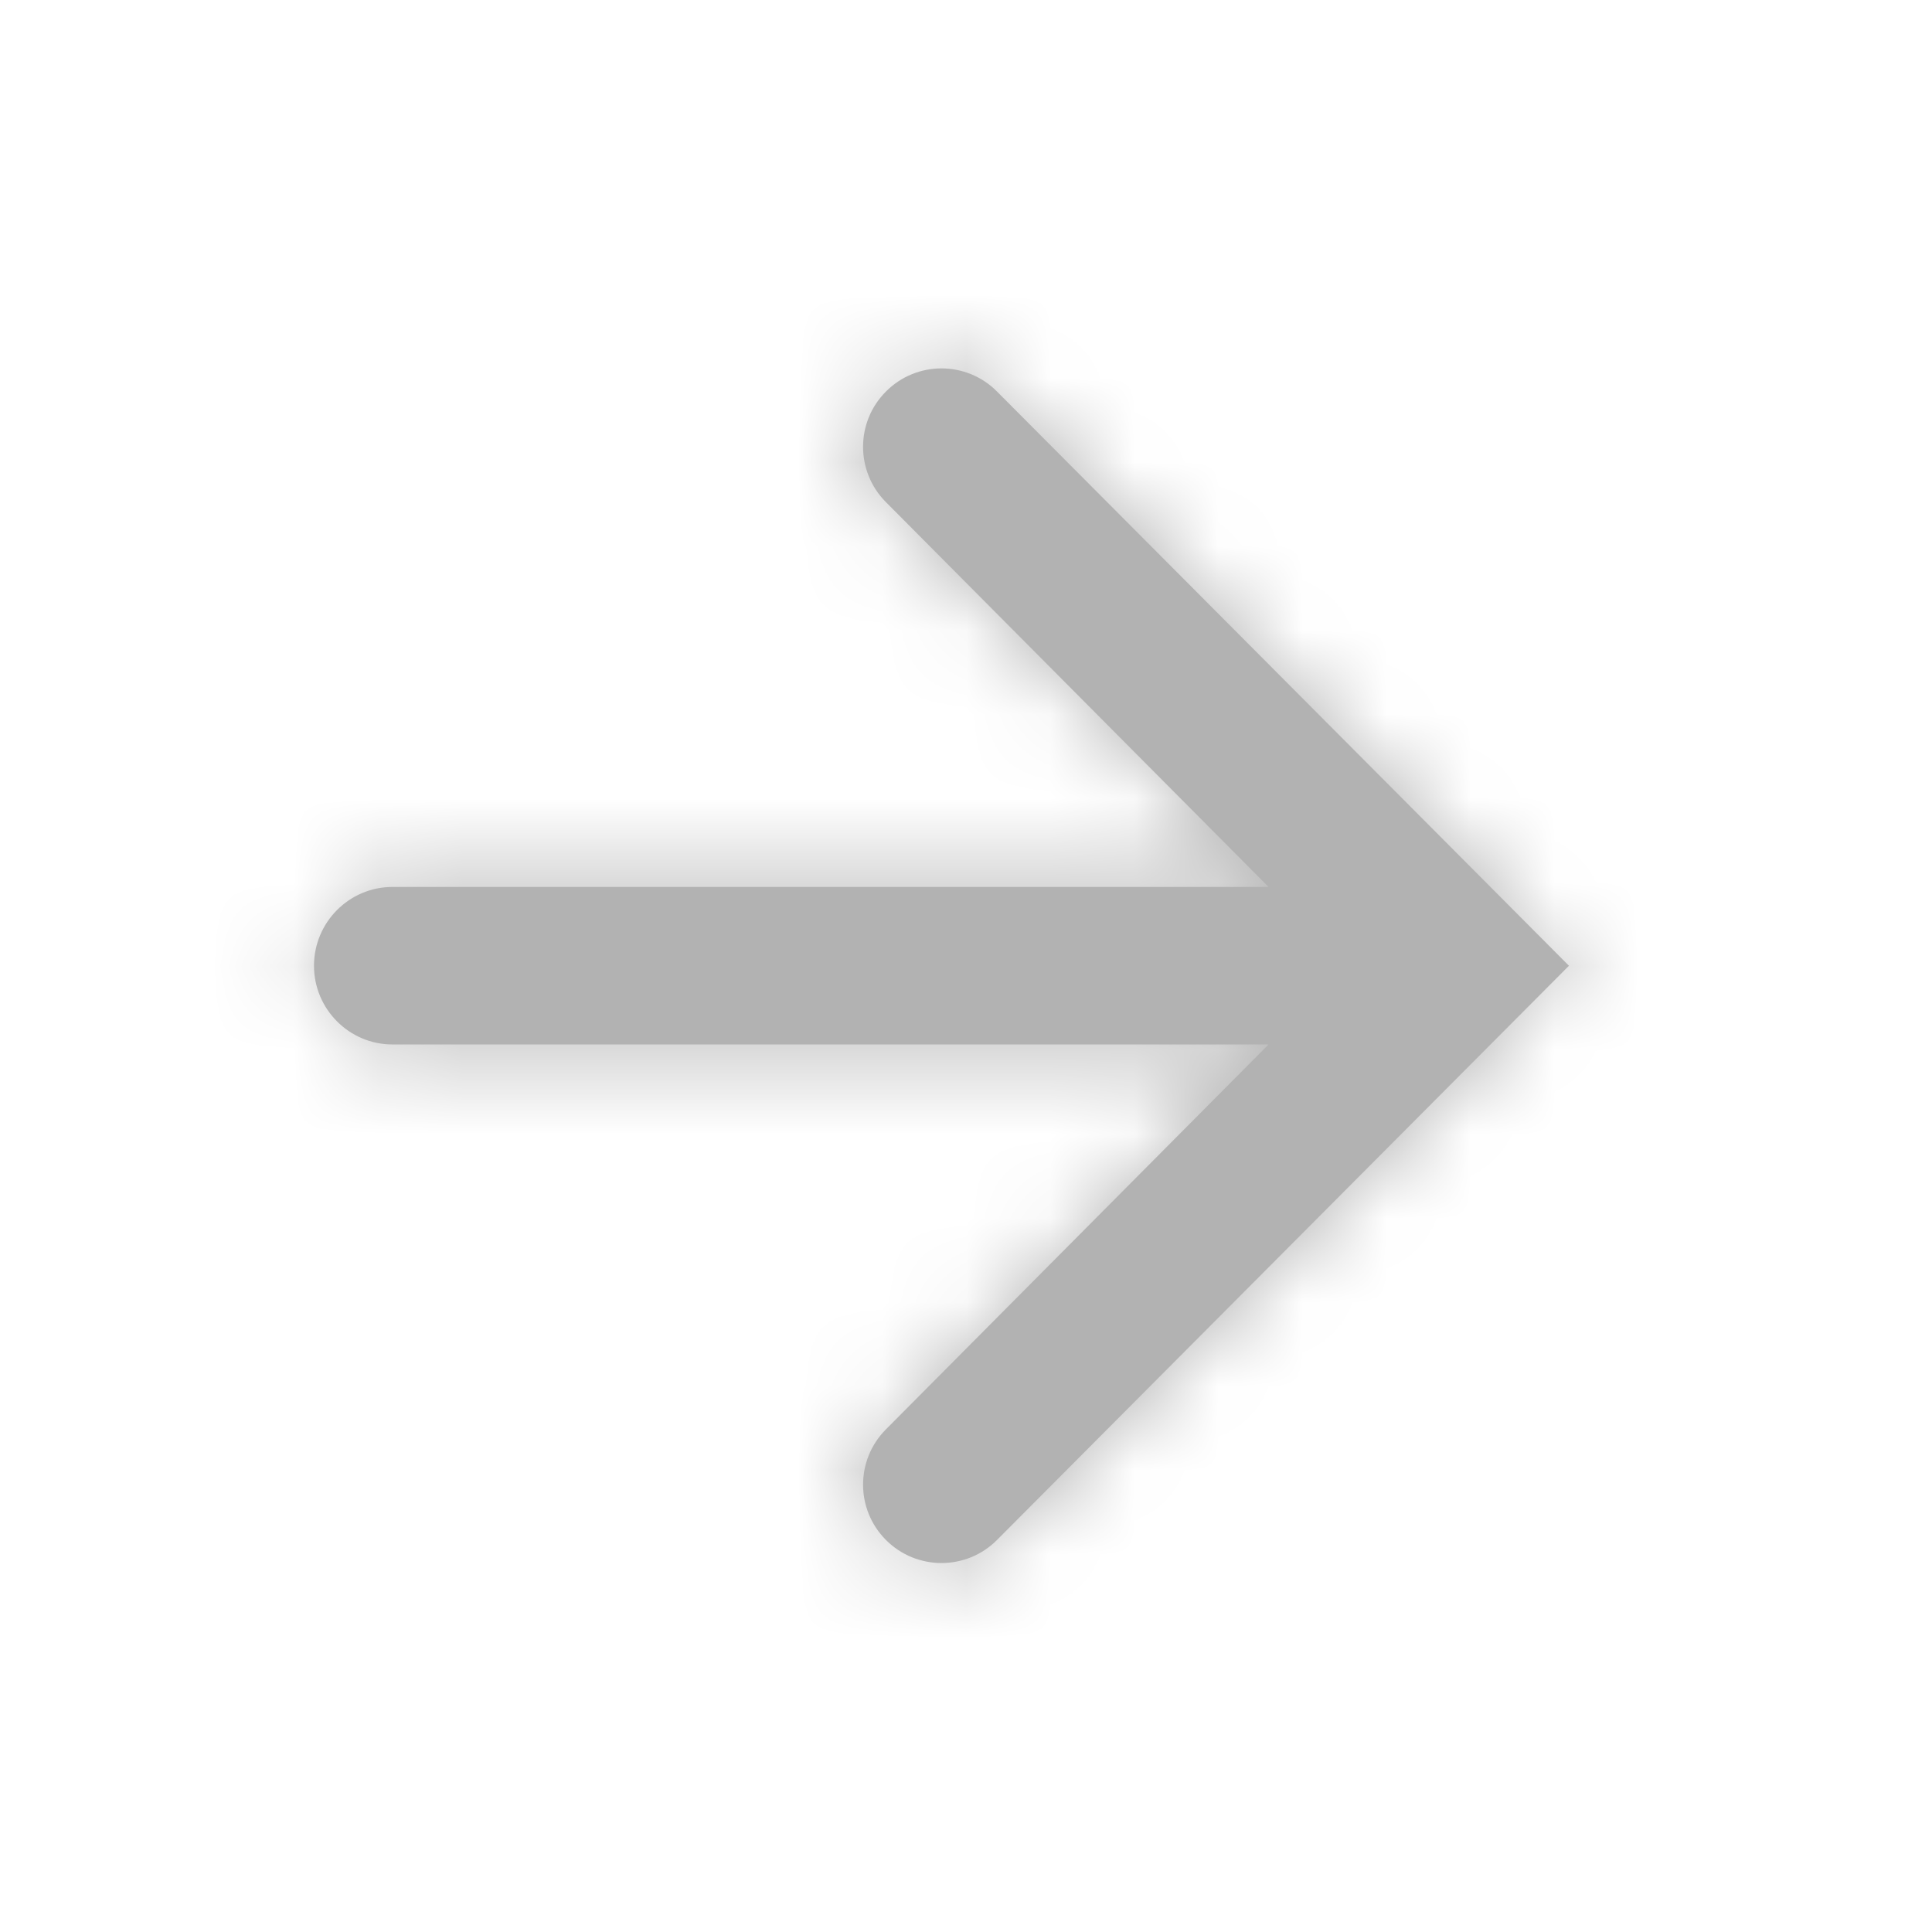 <svg width="23" height="23" viewBox="0 0 23 23" fill="none" xmlns="http://www.w3.org/2000/svg">
<path fill-rule="evenodd" clip-rule="evenodd" d="M11.869 4.661C11.505 4.294 10.912 4.294 10.547 4.661C10.184 5.024 10.184 5.613 10.546 5.977L15.102 10.559H4.672C4.156 10.559 3.738 10.981 3.738 11.497C3.738 12.012 4.156 12.434 4.672 12.434H15.102L10.546 17.017C10.184 17.381 10.184 17.969 10.547 18.333C10.912 18.699 11.505 18.699 11.869 18.333L18.678 11.497L11.869 4.661Z" fill="#B2B2B2"/>
<mask id="mask0" mask-type="alpha" maskUnits="userSpaceOnUse" x="3" y="4" width="16" height="15">
<path fill-rule="evenodd" clip-rule="evenodd" d="M11.869 4.661C11.505 4.294 10.912 4.294 10.547 4.661C10.184 5.024 10.184 5.613 10.546 5.977L15.102 10.559H4.672C4.156 10.559 3.738 10.981 3.738 11.497C3.738 12.012 4.156 12.434 4.672 12.434H15.102L10.546 17.017C10.184 17.381 10.184 17.969 10.547 18.333C10.912 18.699 11.505 18.699 11.869 18.333L18.678 11.497L11.869 4.661Z" fill="white"/>
</mask>
<g mask="url(#mask0)">
<rect x="0.004" y="0.25" width="22.41" height="22.501" fill="#B2B2B2"/>
</g>
</svg>
